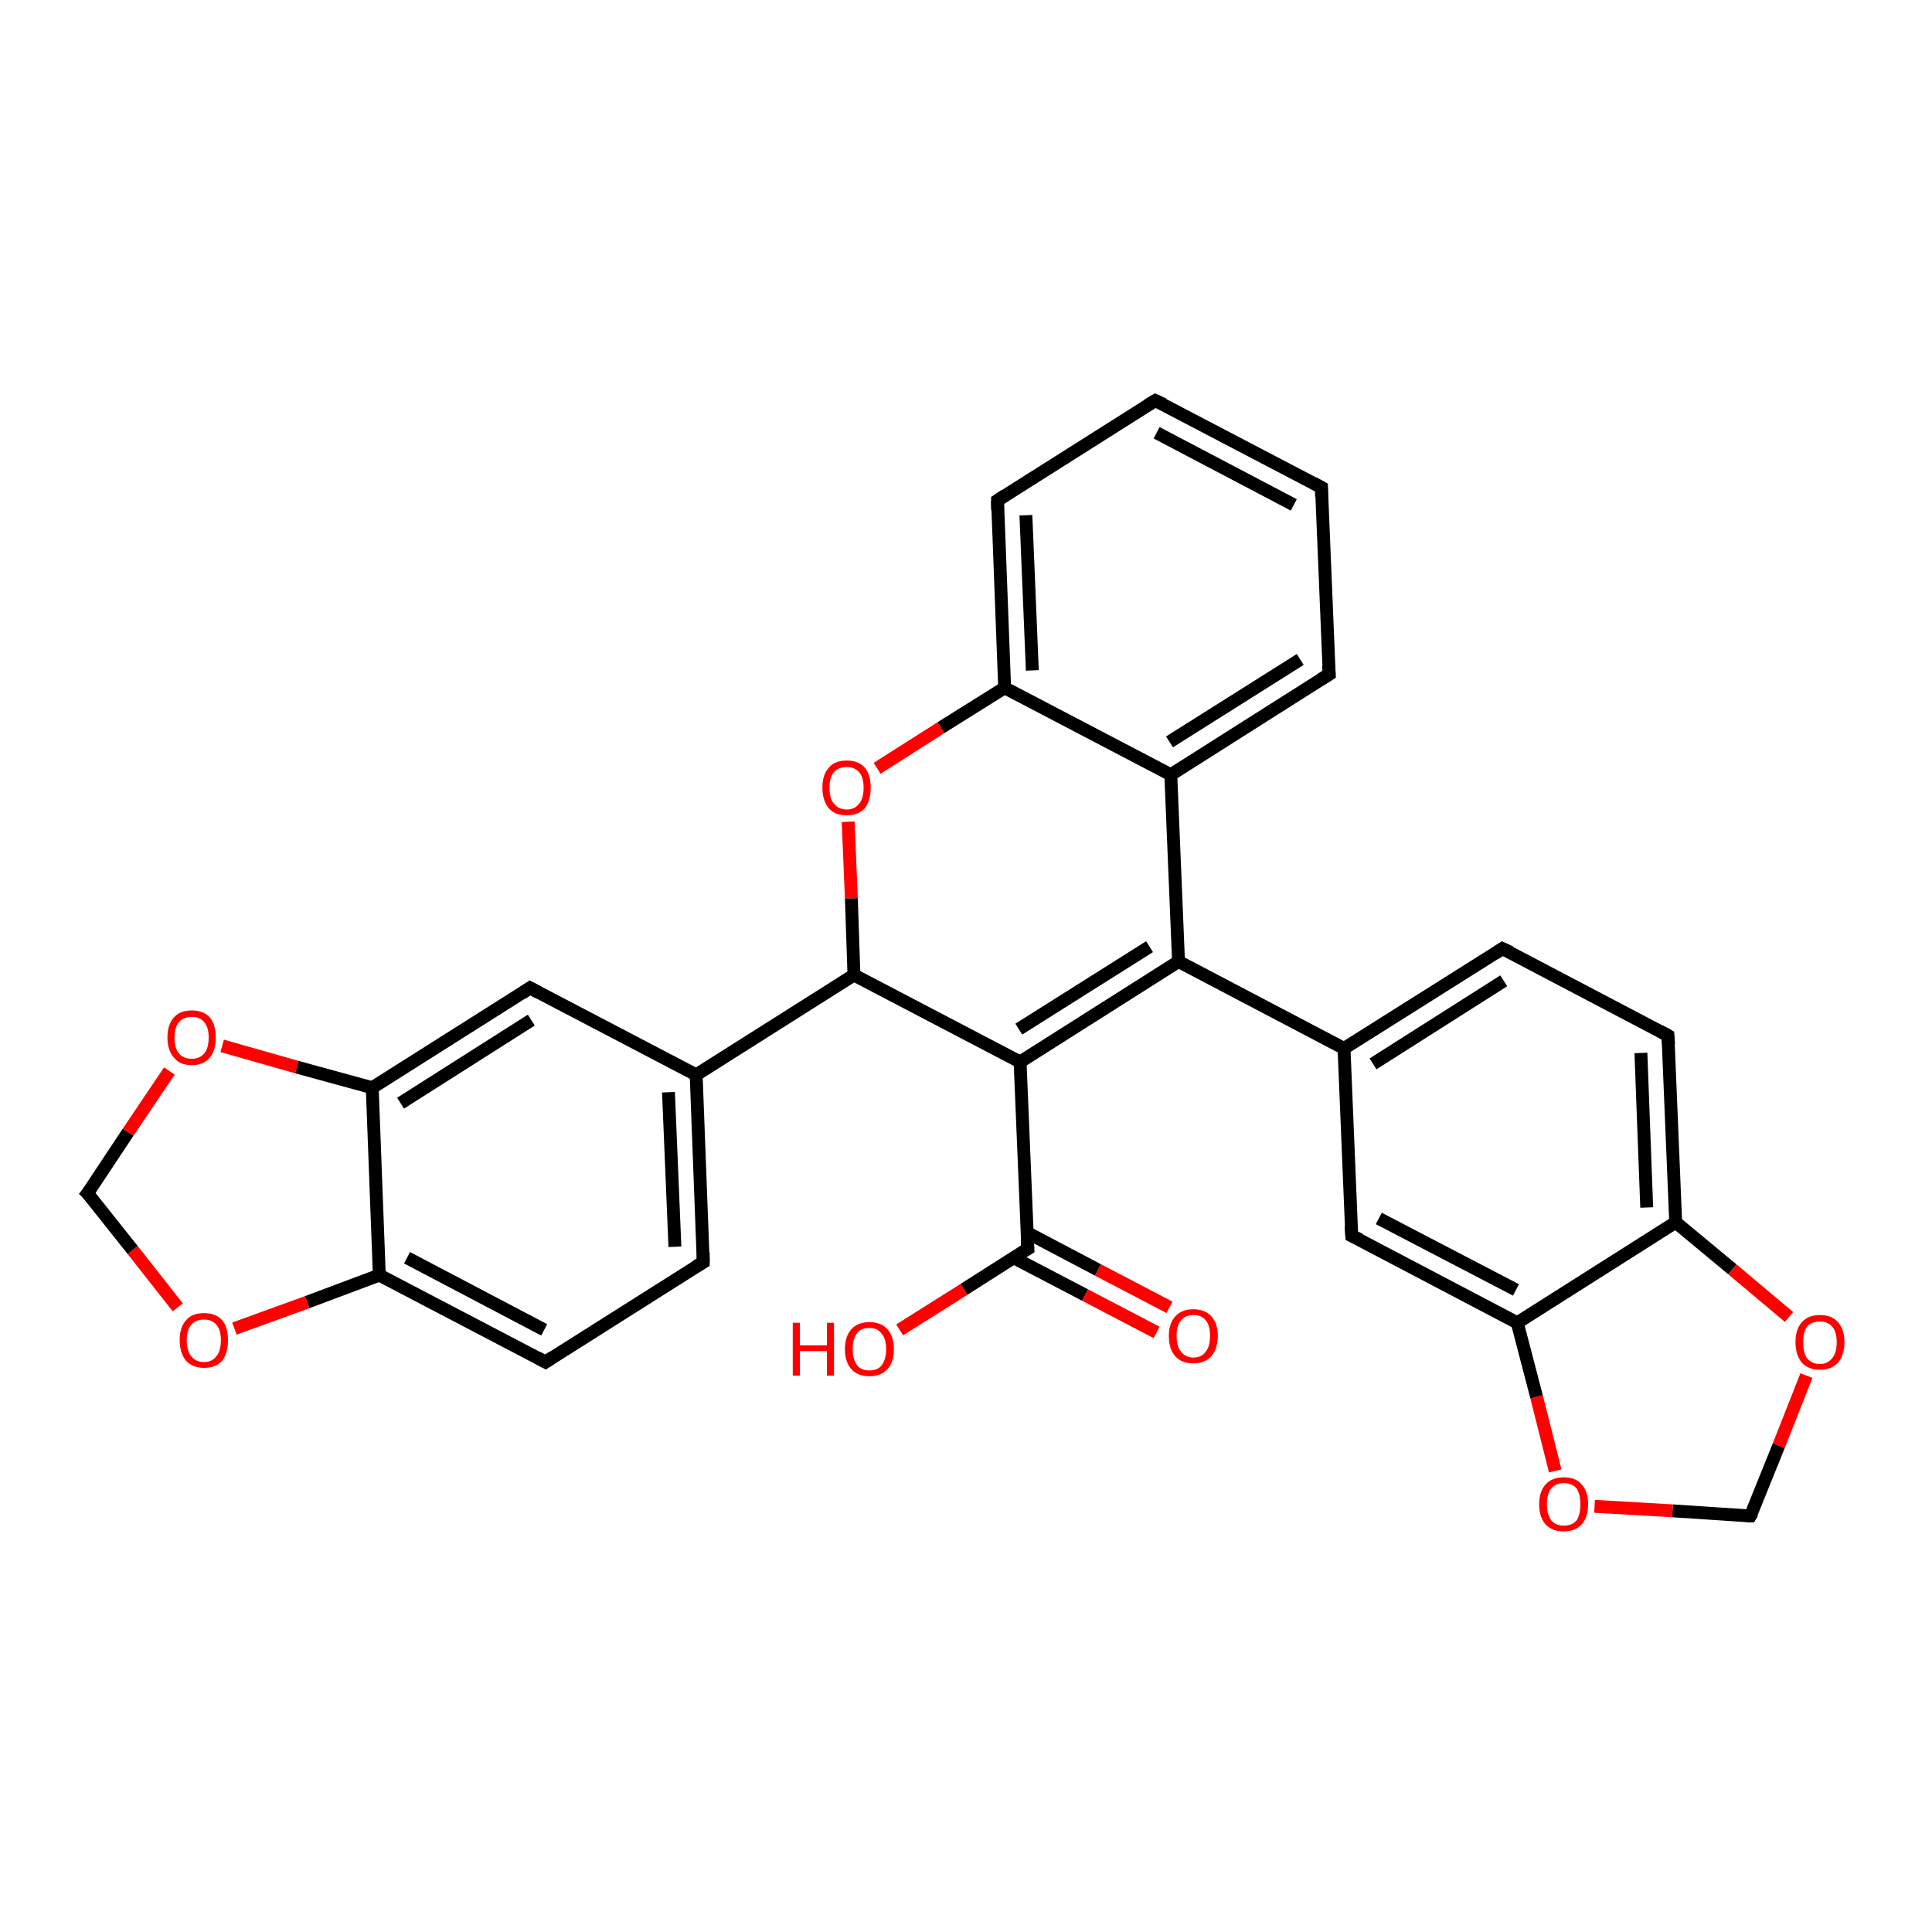 <?xml version='1.0' encoding='iso-8859-1'?>
<svg version='1.1' baseProfile='full'
              xmlns='http://www.w3.org/2000/svg'
                      xmlns:rdkit='http://www.rdkit.org/xml'
                      xmlns:xlink='http://www.w3.org/1999/xlink'
                  xml:space='preserve'
width='300px' height='300px' viewBox='0 0 300 300'>
<!-- END OF HEADER -->
<rect style='opacity:1.0;fill:#FFFFFF;stroke:none' width='300.0' height='300.0' x='0.0' y='0.0'> </rect>
<path class='bond-0 atom-0 atom-1' d='M 139.7,206.5 L 149.7,200.2' style='fill:none;fill-rule:evenodd;stroke:#FF0000;stroke-width:2.0px;stroke-linecap:butt;stroke-linejoin:miter;stroke-opacity:1' />
<path class='bond-0 atom-0 atom-1' d='M 149.7,200.2 L 159.6,193.9' style='fill:none;fill-rule:evenodd;stroke:#000000;stroke-width:2.0px;stroke-linecap:butt;stroke-linejoin:miter;stroke-opacity:1' />
<path class='bond-1 atom-1 atom-2' d='M 157.4,195.3 L 168.5,201.1' style='fill:none;fill-rule:evenodd;stroke:#000000;stroke-width:2.0px;stroke-linecap:butt;stroke-linejoin:miter;stroke-opacity:1' />
<path class='bond-1 atom-1 atom-2' d='M 168.5,201.1 L 179.6,206.9' style='fill:none;fill-rule:evenodd;stroke:#FF0000;stroke-width:2.0px;stroke-linecap:butt;stroke-linejoin:miter;stroke-opacity:1' />
<path class='bond-1 atom-1 atom-2' d='M 159.5,191.4 L 170.5,197.2' style='fill:none;fill-rule:evenodd;stroke:#000000;stroke-width:2.0px;stroke-linecap:butt;stroke-linejoin:miter;stroke-opacity:1' />
<path class='bond-1 atom-1 atom-2' d='M 170.5,197.2 L 181.6,203.0' style='fill:none;fill-rule:evenodd;stroke:#FF0000;stroke-width:2.0px;stroke-linecap:butt;stroke-linejoin:miter;stroke-opacity:1' />
<path class='bond-2 atom-1 atom-3' d='M 159.6,193.9 L 158.4,164.9' style='fill:none;fill-rule:evenodd;stroke:#000000;stroke-width:2.0px;stroke-linecap:butt;stroke-linejoin:miter;stroke-opacity:1' />
<path class='bond-3 atom-3 atom-4' d='M 158.4,164.9 L 183.0,149.3' style='fill:none;fill-rule:evenodd;stroke:#000000;stroke-width:2.0px;stroke-linecap:butt;stroke-linejoin:miter;stroke-opacity:1' />
<path class='bond-3 atom-3 atom-4' d='M 158.2,159.8 L 178.5,147.0' style='fill:none;fill-rule:evenodd;stroke:#000000;stroke-width:2.0px;stroke-linecap:butt;stroke-linejoin:miter;stroke-opacity:1' />
<path class='bond-4 atom-4 atom-5' d='M 183.0,149.3 L 208.7,162.8' style='fill:none;fill-rule:evenodd;stroke:#000000;stroke-width:2.0px;stroke-linecap:butt;stroke-linejoin:miter;stroke-opacity:1' />
<path class='bond-5 atom-5 atom-6' d='M 208.7,162.8 L 233.3,147.3' style='fill:none;fill-rule:evenodd;stroke:#000000;stroke-width:2.0px;stroke-linecap:butt;stroke-linejoin:miter;stroke-opacity:1' />
<path class='bond-5 atom-5 atom-6' d='M 213.2,165.2 L 233.5,152.3' style='fill:none;fill-rule:evenodd;stroke:#000000;stroke-width:2.0px;stroke-linecap:butt;stroke-linejoin:miter;stroke-opacity:1' />
<path class='bond-6 atom-6 atom-7' d='M 233.3,147.3 L 259.0,160.8' style='fill:none;fill-rule:evenodd;stroke:#000000;stroke-width:2.0px;stroke-linecap:butt;stroke-linejoin:miter;stroke-opacity:1' />
<path class='bond-7 atom-7 atom-8' d='M 259.0,160.8 L 260.2,189.8' style='fill:none;fill-rule:evenodd;stroke:#000000;stroke-width:2.0px;stroke-linecap:butt;stroke-linejoin:miter;stroke-opacity:1' />
<path class='bond-7 atom-7 atom-8' d='M 254.8,163.5 L 255.7,187.5' style='fill:none;fill-rule:evenodd;stroke:#000000;stroke-width:2.0px;stroke-linecap:butt;stroke-linejoin:miter;stroke-opacity:1' />
<path class='bond-8 atom-8 atom-9' d='M 260.2,189.8 L 269.0,197.1' style='fill:none;fill-rule:evenodd;stroke:#000000;stroke-width:2.0px;stroke-linecap:butt;stroke-linejoin:miter;stroke-opacity:1' />
<path class='bond-8 atom-8 atom-9' d='M 269.0,197.1 L 277.8,204.5' style='fill:none;fill-rule:evenodd;stroke:#FF0000;stroke-width:2.0px;stroke-linecap:butt;stroke-linejoin:miter;stroke-opacity:1' />
<path class='bond-9 atom-9 atom-10' d='M 280.5,213.6 L 276.2,224.5' style='fill:none;fill-rule:evenodd;stroke:#FF0000;stroke-width:2.0px;stroke-linecap:butt;stroke-linejoin:miter;stroke-opacity:1' />
<path class='bond-9 atom-9 atom-10' d='M 276.2,224.5 L 271.8,235.4' style='fill:none;fill-rule:evenodd;stroke:#000000;stroke-width:2.0px;stroke-linecap:butt;stroke-linejoin:miter;stroke-opacity:1' />
<path class='bond-10 atom-10 atom-11' d='M 271.8,235.4 L 259.7,234.6' style='fill:none;fill-rule:evenodd;stroke:#000000;stroke-width:2.0px;stroke-linecap:butt;stroke-linejoin:miter;stroke-opacity:1' />
<path class='bond-10 atom-10 atom-11' d='M 259.7,234.6 L 247.6,233.9' style='fill:none;fill-rule:evenodd;stroke:#FF0000;stroke-width:2.0px;stroke-linecap:butt;stroke-linejoin:miter;stroke-opacity:1' />
<path class='bond-11 atom-11 atom-12' d='M 241.5,228.4 L 238.6,216.9' style='fill:none;fill-rule:evenodd;stroke:#FF0000;stroke-width:2.0px;stroke-linecap:butt;stroke-linejoin:miter;stroke-opacity:1' />
<path class='bond-11 atom-11 atom-12' d='M 238.6,216.9 L 235.6,205.4' style='fill:none;fill-rule:evenodd;stroke:#000000;stroke-width:2.0px;stroke-linecap:butt;stroke-linejoin:miter;stroke-opacity:1' />
<path class='bond-12 atom-12 atom-13' d='M 235.6,205.4 L 209.9,191.9' style='fill:none;fill-rule:evenodd;stroke:#000000;stroke-width:2.0px;stroke-linecap:butt;stroke-linejoin:miter;stroke-opacity:1' />
<path class='bond-12 atom-12 atom-13' d='M 235.4,200.3 L 214.1,189.2' style='fill:none;fill-rule:evenodd;stroke:#000000;stroke-width:2.0px;stroke-linecap:butt;stroke-linejoin:miter;stroke-opacity:1' />
<path class='bond-13 atom-4 atom-14' d='M 183.0,149.3 L 181.8,120.3' style='fill:none;fill-rule:evenodd;stroke:#000000;stroke-width:2.0px;stroke-linecap:butt;stroke-linejoin:miter;stroke-opacity:1' />
<path class='bond-14 atom-14 atom-15' d='M 181.8,120.3 L 206.4,104.7' style='fill:none;fill-rule:evenodd;stroke:#000000;stroke-width:2.0px;stroke-linecap:butt;stroke-linejoin:miter;stroke-opacity:1' />
<path class='bond-14 atom-14 atom-15' d='M 181.6,115.2 L 201.9,102.4' style='fill:none;fill-rule:evenodd;stroke:#000000;stroke-width:2.0px;stroke-linecap:butt;stroke-linejoin:miter;stroke-opacity:1' />
<path class='bond-15 atom-15 atom-16' d='M 206.4,104.7 L 205.2,75.7' style='fill:none;fill-rule:evenodd;stroke:#000000;stroke-width:2.0px;stroke-linecap:butt;stroke-linejoin:miter;stroke-opacity:1' />
<path class='bond-16 atom-16 atom-17' d='M 205.2,75.7 L 179.4,62.2' style='fill:none;fill-rule:evenodd;stroke:#000000;stroke-width:2.0px;stroke-linecap:butt;stroke-linejoin:miter;stroke-opacity:1' />
<path class='bond-16 atom-16 atom-17' d='M 200.9,78.4 L 179.6,67.2' style='fill:none;fill-rule:evenodd;stroke:#000000;stroke-width:2.0px;stroke-linecap:butt;stroke-linejoin:miter;stroke-opacity:1' />
<path class='bond-17 atom-17 atom-18' d='M 179.4,62.2 L 154.9,77.7' style='fill:none;fill-rule:evenodd;stroke:#000000;stroke-width:2.0px;stroke-linecap:butt;stroke-linejoin:miter;stroke-opacity:1' />
<path class='bond-18 atom-18 atom-19' d='M 154.9,77.7 L 156.0,106.8' style='fill:none;fill-rule:evenodd;stroke:#000000;stroke-width:2.0px;stroke-linecap:butt;stroke-linejoin:miter;stroke-opacity:1' />
<path class='bond-18 atom-18 atom-19' d='M 159.3,80.0 L 160.3,104.1' style='fill:none;fill-rule:evenodd;stroke:#000000;stroke-width:2.0px;stroke-linecap:butt;stroke-linejoin:miter;stroke-opacity:1' />
<path class='bond-19 atom-19 atom-20' d='M 156.0,106.8 L 146.1,113.0' style='fill:none;fill-rule:evenodd;stroke:#000000;stroke-width:2.0px;stroke-linecap:butt;stroke-linejoin:miter;stroke-opacity:1' />
<path class='bond-19 atom-19 atom-20' d='M 146.1,113.0 L 136.2,119.3' style='fill:none;fill-rule:evenodd;stroke:#FF0000;stroke-width:2.0px;stroke-linecap:butt;stroke-linejoin:miter;stroke-opacity:1' />
<path class='bond-20 atom-20 atom-21' d='M 131.7,127.6 L 132.2,139.5' style='fill:none;fill-rule:evenodd;stroke:#FF0000;stroke-width:2.0px;stroke-linecap:butt;stroke-linejoin:miter;stroke-opacity:1' />
<path class='bond-20 atom-20 atom-21' d='M 132.2,139.5 L 132.6,151.4' style='fill:none;fill-rule:evenodd;stroke:#000000;stroke-width:2.0px;stroke-linecap:butt;stroke-linejoin:miter;stroke-opacity:1' />
<path class='bond-21 atom-21 atom-22' d='M 132.6,151.4 L 108.1,166.9' style='fill:none;fill-rule:evenodd;stroke:#000000;stroke-width:2.0px;stroke-linecap:butt;stroke-linejoin:miter;stroke-opacity:1' />
<path class='bond-22 atom-22 atom-23' d='M 108.1,166.9 L 109.2,196.0' style='fill:none;fill-rule:evenodd;stroke:#000000;stroke-width:2.0px;stroke-linecap:butt;stroke-linejoin:miter;stroke-opacity:1' />
<path class='bond-22 atom-22 atom-23' d='M 103.8,169.6 L 104.8,193.6' style='fill:none;fill-rule:evenodd;stroke:#000000;stroke-width:2.0px;stroke-linecap:butt;stroke-linejoin:miter;stroke-opacity:1' />
<path class='bond-23 atom-23 atom-24' d='M 109.2,196.0 L 84.7,211.5' style='fill:none;fill-rule:evenodd;stroke:#000000;stroke-width:2.0px;stroke-linecap:butt;stroke-linejoin:miter;stroke-opacity:1' />
<path class='bond-24 atom-24 atom-25' d='M 84.7,211.5 L 58.9,198.0' style='fill:none;fill-rule:evenodd;stroke:#000000;stroke-width:2.0px;stroke-linecap:butt;stroke-linejoin:miter;stroke-opacity:1' />
<path class='bond-24 atom-24 atom-25' d='M 84.5,206.5 L 63.2,195.3' style='fill:none;fill-rule:evenodd;stroke:#000000;stroke-width:2.0px;stroke-linecap:butt;stroke-linejoin:miter;stroke-opacity:1' />
<path class='bond-25 atom-25 atom-26' d='M 58.9,198.0 L 47.7,202.2' style='fill:none;fill-rule:evenodd;stroke:#000000;stroke-width:2.0px;stroke-linecap:butt;stroke-linejoin:miter;stroke-opacity:1' />
<path class='bond-25 atom-25 atom-26' d='M 47.7,202.2 L 36.4,206.3' style='fill:none;fill-rule:evenodd;stroke:#FF0000;stroke-width:2.0px;stroke-linecap:butt;stroke-linejoin:miter;stroke-opacity:1' />
<path class='bond-26 atom-26 atom-27' d='M 27.6,203.0 L 20.6,194.1' style='fill:none;fill-rule:evenodd;stroke:#FF0000;stroke-width:2.0px;stroke-linecap:butt;stroke-linejoin:miter;stroke-opacity:1' />
<path class='bond-26 atom-26 atom-27' d='M 20.6,194.1 L 13.6,185.3' style='fill:none;fill-rule:evenodd;stroke:#000000;stroke-width:2.0px;stroke-linecap:butt;stroke-linejoin:miter;stroke-opacity:1' />
<path class='bond-27 atom-27 atom-28' d='M 13.6,185.3 L 19.9,175.8' style='fill:none;fill-rule:evenodd;stroke:#000000;stroke-width:2.0px;stroke-linecap:butt;stroke-linejoin:miter;stroke-opacity:1' />
<path class='bond-27 atom-27 atom-28' d='M 19.9,175.8 L 26.3,166.3' style='fill:none;fill-rule:evenodd;stroke:#FF0000;stroke-width:2.0px;stroke-linecap:butt;stroke-linejoin:miter;stroke-opacity:1' />
<path class='bond-28 atom-28 atom-29' d='M 34.5,162.4 L 46.1,165.7' style='fill:none;fill-rule:evenodd;stroke:#FF0000;stroke-width:2.0px;stroke-linecap:butt;stroke-linejoin:miter;stroke-opacity:1' />
<path class='bond-28 atom-28 atom-29' d='M 46.1,165.7 L 57.8,168.9' style='fill:none;fill-rule:evenodd;stroke:#000000;stroke-width:2.0px;stroke-linecap:butt;stroke-linejoin:miter;stroke-opacity:1' />
<path class='bond-29 atom-29 atom-30' d='M 57.8,168.9 L 82.3,153.4' style='fill:none;fill-rule:evenodd;stroke:#000000;stroke-width:2.0px;stroke-linecap:butt;stroke-linejoin:miter;stroke-opacity:1' />
<path class='bond-29 atom-29 atom-30' d='M 62.2,171.3 L 82.5,158.4' style='fill:none;fill-rule:evenodd;stroke:#000000;stroke-width:2.0px;stroke-linecap:butt;stroke-linejoin:miter;stroke-opacity:1' />
<path class='bond-30 atom-21 atom-3' d='M 132.6,151.4 L 158.4,164.9' style='fill:none;fill-rule:evenodd;stroke:#000000;stroke-width:2.0px;stroke-linecap:butt;stroke-linejoin:miter;stroke-opacity:1' />
<path class='bond-31 atom-30 atom-22' d='M 82.3,153.4 L 108.1,166.9' style='fill:none;fill-rule:evenodd;stroke:#000000;stroke-width:2.0px;stroke-linecap:butt;stroke-linejoin:miter;stroke-opacity:1' />
<path class='bond-32 atom-13 atom-5' d='M 209.9,191.9 L 208.7,162.8' style='fill:none;fill-rule:evenodd;stroke:#000000;stroke-width:2.0px;stroke-linecap:butt;stroke-linejoin:miter;stroke-opacity:1' />
<path class='bond-33 atom-19 atom-14' d='M 156.0,106.8 L 181.8,120.3' style='fill:none;fill-rule:evenodd;stroke:#000000;stroke-width:2.0px;stroke-linecap:butt;stroke-linejoin:miter;stroke-opacity:1' />
<path class='bond-34 atom-29 atom-25' d='M 57.8,168.9 L 58.9,198.0' style='fill:none;fill-rule:evenodd;stroke:#000000;stroke-width:2.0px;stroke-linecap:butt;stroke-linejoin:miter;stroke-opacity:1' />
<path class='bond-35 atom-12 atom-8' d='M 235.6,205.4 L 260.2,189.8' style='fill:none;fill-rule:evenodd;stroke:#000000;stroke-width:2.0px;stroke-linecap:butt;stroke-linejoin:miter;stroke-opacity:1' />
<path d='M 159.1,194.2 L 159.6,193.9 L 159.5,192.5' style='fill:none;stroke:#000000;stroke-width:2.0px;stroke-linecap:butt;stroke-linejoin:miter;stroke-opacity:1;' />
<path d='M 232.1,148.1 L 233.3,147.3 L 234.6,147.9' style='fill:none;stroke:#000000;stroke-width:2.0px;stroke-linecap:butt;stroke-linejoin:miter;stroke-opacity:1;' />
<path d='M 257.7,160.1 L 259.0,160.8 L 259.1,162.2' style='fill:none;stroke:#000000;stroke-width:2.0px;stroke-linecap:butt;stroke-linejoin:miter;stroke-opacity:1;' />
<path d='M 272.1,234.9 L 271.8,235.4 L 271.2,235.4' style='fill:none;stroke:#000000;stroke-width:2.0px;stroke-linecap:butt;stroke-linejoin:miter;stroke-opacity:1;' />
<path d='M 211.2,192.5 L 209.9,191.9 L 209.8,190.4' style='fill:none;stroke:#000000;stroke-width:2.0px;stroke-linecap:butt;stroke-linejoin:miter;stroke-opacity:1;' />
<path d='M 205.1,105.5 L 206.4,104.7 L 206.3,103.3' style='fill:none;stroke:#000000;stroke-width:2.0px;stroke-linecap:butt;stroke-linejoin:miter;stroke-opacity:1;' />
<path d='M 205.2,77.1 L 205.2,75.7 L 203.9,75.0' style='fill:none;stroke:#000000;stroke-width:2.0px;stroke-linecap:butt;stroke-linejoin:miter;stroke-opacity:1;' />
<path d='M 180.7,62.8 L 179.4,62.2 L 178.2,62.9' style='fill:none;stroke:#000000;stroke-width:2.0px;stroke-linecap:butt;stroke-linejoin:miter;stroke-opacity:1;' />
<path d='M 156.1,76.9 L 154.9,77.7 L 154.9,79.2' style='fill:none;stroke:#000000;stroke-width:2.0px;stroke-linecap:butt;stroke-linejoin:miter;stroke-opacity:1;' />
<path d='M 109.2,194.5 L 109.2,196.0 L 108.0,196.7' style='fill:none;stroke:#000000;stroke-width:2.0px;stroke-linecap:butt;stroke-linejoin:miter;stroke-opacity:1;' />
<path d='M 85.9,210.7 L 84.7,211.5 L 83.4,210.8' style='fill:none;stroke:#000000;stroke-width:2.0px;stroke-linecap:butt;stroke-linejoin:miter;stroke-opacity:1;' />
<path d='M 14.0,185.7 L 13.6,185.3 L 14.0,184.8' style='fill:none;stroke:#000000;stroke-width:2.0px;stroke-linecap:butt;stroke-linejoin:miter;stroke-opacity:1;' />
<path d='M 81.1,154.2 L 82.3,153.4 L 83.6,154.1' style='fill:none;stroke:#000000;stroke-width:2.0px;stroke-linecap:butt;stroke-linejoin:miter;stroke-opacity:1;' />
<path class='atom-0' d='M 123.1 205.4
L 124.2 205.4
L 124.2 208.9
L 128.4 208.9
L 128.4 205.4
L 129.5 205.4
L 129.5 213.6
L 128.4 213.6
L 128.4 209.8
L 124.2 209.8
L 124.2 213.6
L 123.1 213.6
L 123.1 205.4
' fill='#FF0000'/>
<path class='atom-0' d='M 131.2 209.5
Q 131.2 207.5, 132.2 206.4
Q 133.2 205.3, 135.0 205.3
Q 136.8 205.3, 137.8 206.4
Q 138.8 207.5, 138.8 209.5
Q 138.8 211.5, 137.8 212.6
Q 136.8 213.7, 135.0 213.7
Q 133.2 213.7, 132.2 212.6
Q 131.2 211.5, 131.2 209.5
M 135.0 212.8
Q 136.3 212.8, 136.9 212.0
Q 137.6 211.1, 137.6 209.5
Q 137.6 207.9, 136.9 207.1
Q 136.3 206.2, 135.0 206.2
Q 133.7 206.2, 133.1 207.0
Q 132.4 207.9, 132.4 209.5
Q 132.4 211.1, 133.1 212.0
Q 133.7 212.8, 135.0 212.8
' fill='#FF0000'/>
<path class='atom-2' d='M 181.5 207.4
Q 181.5 205.5, 182.5 204.4
Q 183.5 203.3, 185.3 203.3
Q 187.1 203.3, 188.1 204.4
Q 189.1 205.5, 189.1 207.4
Q 189.1 209.4, 188.1 210.6
Q 187.1 211.7, 185.3 211.7
Q 183.5 211.7, 182.5 210.6
Q 181.5 209.5, 181.5 207.4
M 185.3 210.8
Q 186.6 210.8, 187.2 209.9
Q 187.9 209.1, 187.9 207.4
Q 187.9 205.8, 187.2 205.0
Q 186.6 204.2, 185.3 204.2
Q 184.1 204.2, 183.4 205.0
Q 182.7 205.8, 182.7 207.4
Q 182.7 209.1, 183.4 209.9
Q 184.1 210.8, 185.3 210.8
' fill='#FF0000'/>
<path class='atom-9' d='M 278.8 208.4
Q 278.8 206.4, 279.8 205.3
Q 280.8 204.2, 282.6 204.2
Q 284.4 204.2, 285.4 205.3
Q 286.4 206.4, 286.4 208.4
Q 286.4 210.4, 285.4 211.6
Q 284.4 212.7, 282.6 212.7
Q 280.8 212.7, 279.8 211.6
Q 278.8 210.4, 278.8 208.4
M 282.6 211.8
Q 283.8 211.8, 284.5 210.9
Q 285.2 210.1, 285.2 208.4
Q 285.2 206.8, 284.5 206.0
Q 283.8 205.2, 282.6 205.2
Q 281.3 205.2, 280.6 206.0
Q 280.0 206.8, 280.0 208.4
Q 280.0 210.1, 280.6 210.9
Q 281.3 211.8, 282.6 211.8
' fill='#FF0000'/>
<path class='atom-11' d='M 239.0 233.6
Q 239.0 231.6, 240.0 230.5
Q 241.0 229.4, 242.8 229.4
Q 244.7 229.4, 245.6 230.5
Q 246.6 231.6, 246.6 233.6
Q 246.6 235.6, 245.6 236.7
Q 244.6 237.8, 242.8 237.8
Q 241.0 237.8, 240.0 236.7
Q 239.0 235.6, 239.0 233.6
M 242.8 236.9
Q 244.1 236.9, 244.8 236.1
Q 245.4 235.2, 245.4 233.6
Q 245.4 232.0, 244.8 231.1
Q 244.1 230.3, 242.8 230.3
Q 241.6 230.3, 240.9 231.1
Q 240.2 231.9, 240.2 233.6
Q 240.2 235.2, 240.9 236.1
Q 241.6 236.9, 242.8 236.9
' fill='#FF0000'/>
<path class='atom-20' d='M 127.7 122.3
Q 127.7 120.3, 128.7 119.2
Q 129.6 118.1, 131.5 118.1
Q 133.3 118.1, 134.3 119.2
Q 135.2 120.3, 135.2 122.3
Q 135.2 124.3, 134.3 125.5
Q 133.3 126.6, 131.5 126.6
Q 129.6 126.6, 128.7 125.5
Q 127.7 124.3, 127.7 122.3
M 131.5 125.7
Q 132.7 125.7, 133.4 124.8
Q 134.1 124.0, 134.1 122.3
Q 134.1 120.7, 133.4 119.9
Q 132.7 119.1, 131.5 119.1
Q 130.2 119.1, 129.5 119.9
Q 128.8 120.7, 128.8 122.3
Q 128.8 124.0, 129.5 124.8
Q 130.2 125.7, 131.5 125.7
' fill='#FF0000'/>
<path class='atom-26' d='M 27.9 208.1
Q 27.9 206.1, 28.9 205.0
Q 29.8 203.9, 31.7 203.9
Q 33.5 203.9, 34.5 205.0
Q 35.4 206.1, 35.4 208.1
Q 35.4 210.1, 34.5 211.3
Q 33.5 212.4, 31.7 212.4
Q 29.9 212.4, 28.9 211.3
Q 27.9 210.1, 27.9 208.1
M 31.7 211.5
Q 32.9 211.5, 33.6 210.6
Q 34.3 209.8, 34.3 208.1
Q 34.3 206.5, 33.6 205.7
Q 32.9 204.9, 31.7 204.9
Q 30.4 204.9, 29.7 205.7
Q 29.0 206.5, 29.0 208.1
Q 29.0 209.8, 29.7 210.6
Q 30.4 211.5, 31.7 211.5
' fill='#FF0000'/>
<path class='atom-28' d='M 26.0 161.1
Q 26.0 159.1, 27.0 158.0
Q 27.9 156.9, 29.8 156.9
Q 31.6 156.9, 32.6 158.0
Q 33.5 159.1, 33.5 161.1
Q 33.5 163.1, 32.6 164.2
Q 31.6 165.4, 29.8 165.4
Q 27.9 165.4, 27.0 164.2
Q 26.0 163.1, 26.0 161.1
M 29.8 164.4
Q 31.0 164.4, 31.7 163.6
Q 32.4 162.8, 32.4 161.1
Q 32.4 159.5, 31.7 158.7
Q 31.0 157.9, 29.8 157.9
Q 28.5 157.9, 27.8 158.7
Q 27.1 159.5, 27.1 161.1
Q 27.1 162.8, 27.8 163.6
Q 28.5 164.4, 29.8 164.4
' fill='#FF0000'/>
</svg>
